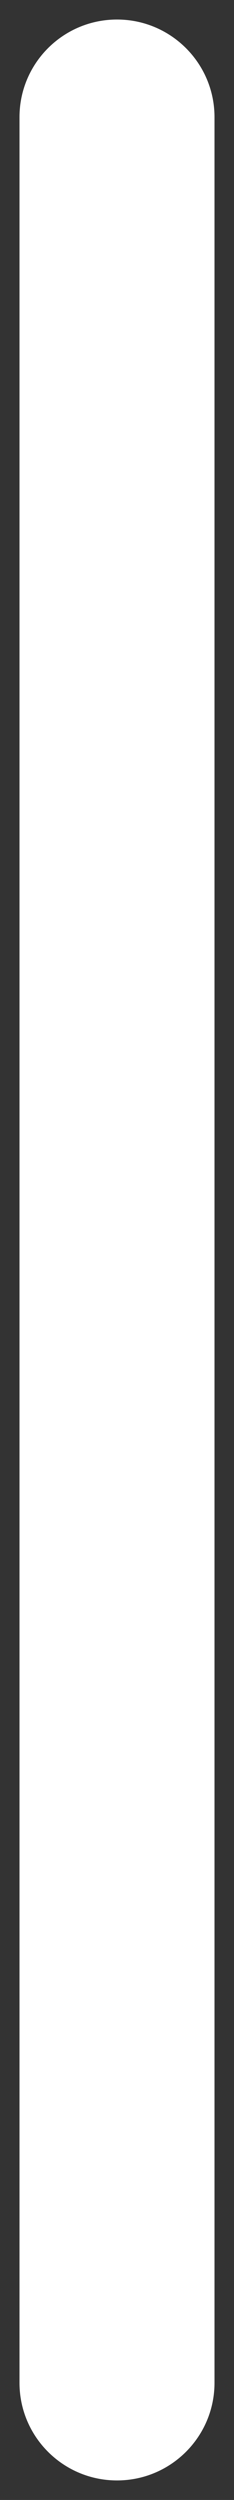 <svg width="6" height="64" viewBox="0 0 6 64" fill="none" xmlns="http://www.w3.org/2000/svg">
<rect x="0" y="0" width="6" height="64" fill="#333333" stroke="none"/>
<path fill-rule="evenodd" clip-rule="evenodd" d="M3 0.5C4.381 0.5 5.5 1.619 5.5 3L5.5 61C5.5 62.381 4.381 63.5 3 63.5C1.619 63.5 0.5 62.381 0.5 61L0.5 3C0.5 1.619 1.619 0.5 3 0.5Z" fill="white"/>
</svg>
